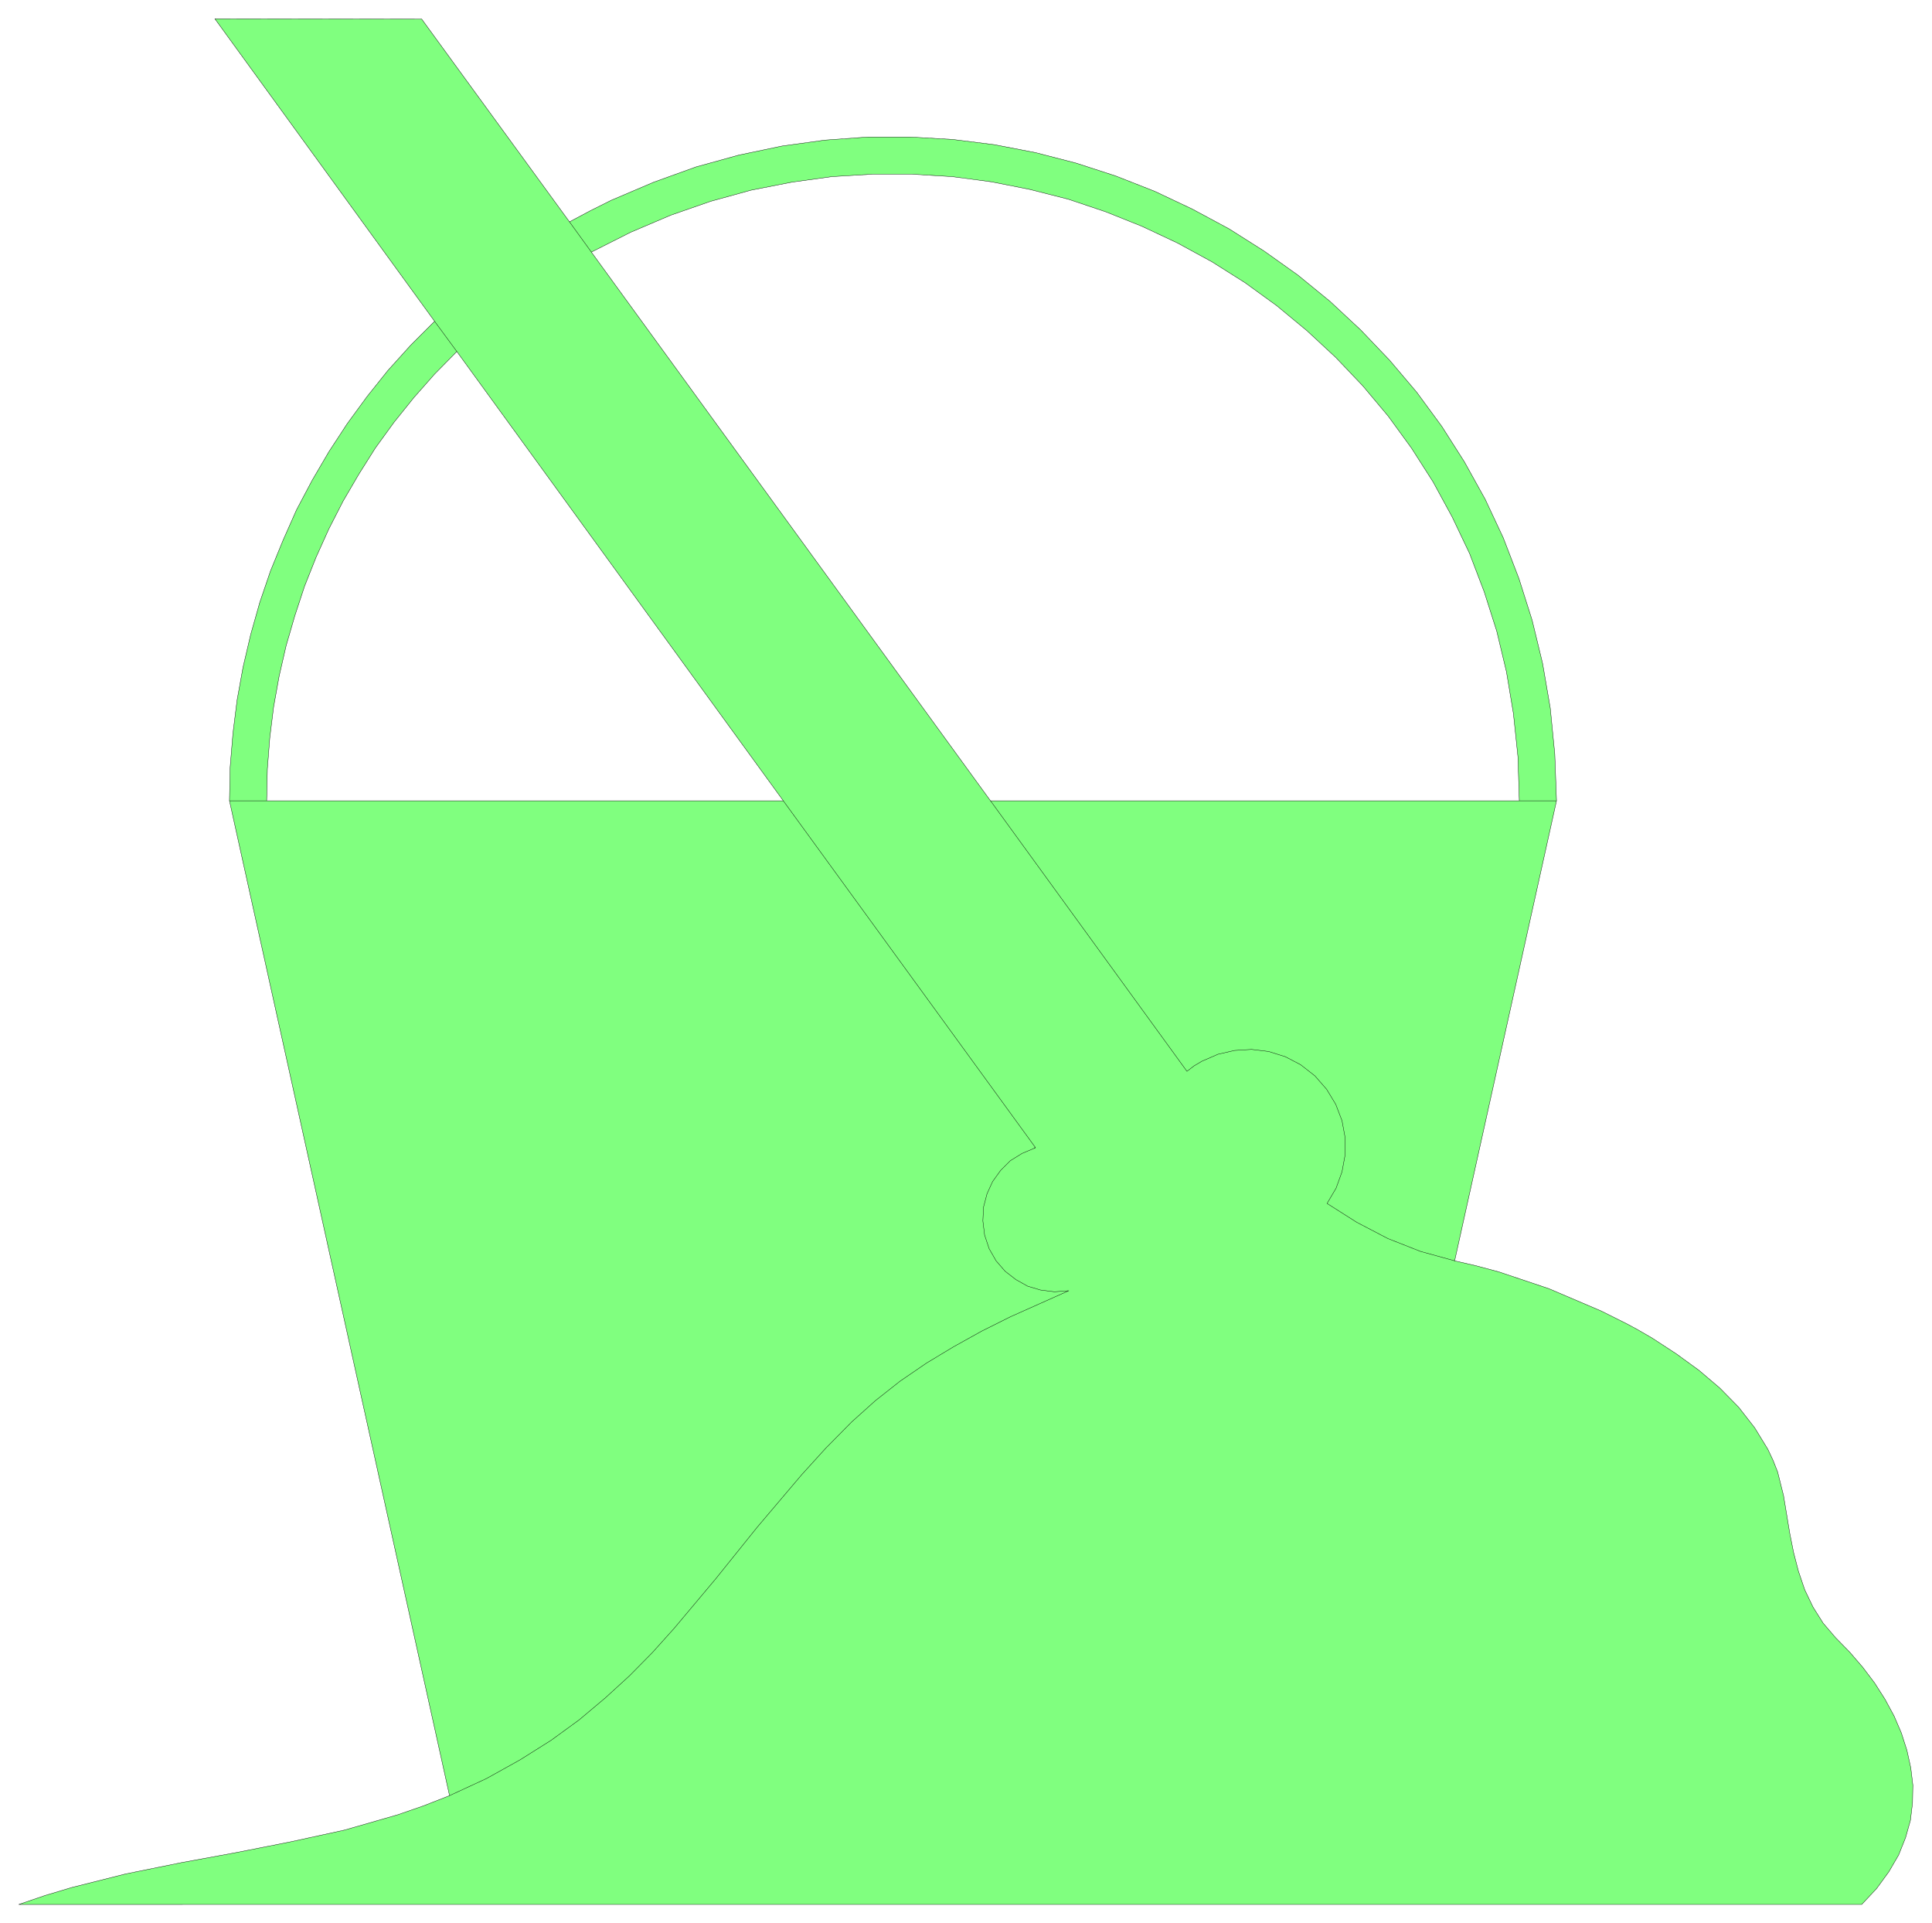 <svg xmlns="http://www.w3.org/2000/svg" width="370.4" height="368.6" fill-rule="evenodd" stroke-linecap="round" preserveAspectRatio="none" viewBox="0 0 5557 5530"><style>.pen0{stroke:#000;stroke-width:1;stroke-linejoin:round}</style><path d="m54 5477 76-26 77-23 155-39 158-32 158-29 157-31 156-34 153-44 75-26 74-29-633-2861h1593l-939-1292-64 65-60 68-57 71-53 73-48 76-45 77-41 80-37 82-33 83-28 85-25 86-20 87-16 89-11 89-7 90-2 91H660l2-97 8-97 12-96 17-94 22-94 26-92 31-91 36-88 39-88 45-85 48-82 53-81 57-78 60-75 65-72 69-69L618 54l595 1 425 583 60-32 60-30 122-52 122-44 123-34 124-26 123-17 124-9h122l122 7 120 15 119 23 116 30 114 37 112 44 108 51 106 57 101 64 97 69 93 76 88 82 83 87 78 92 72 98 65 102 60 108 52 111 45 117 38 120 30 124 22 128 13 132 5 135h-107l-4-127-13-124-20-120-28-117-36-113-42-110-50-105-55-101-62-97-67-92-73-87-78-82-83-77-87-72-91-66-95-60-99-54-102-48-105-42-107-36-110-28-111-22-113-15-115-7h-115l-116 7-116 16-117 23-116 32-115 40-115 49-113 57 1148 1578h1628l-293 1323 61 14 67 18 143 48 150 64 74 37 28 15 45 26 69 45 66 48 60 51 54 55 46 59 38 62 15 32 13 33 17 68 18 109 11 55 14 54 18 53 24 50 29 46 36 42 41 42 37 43 34 45 30 47 26 48 21 49 16 50 11 50 6 50-1 51-6 50-14 50-20 50-28 48-35 48-43 46H54z" style="fill:#80ff7f;stroke:none"/><path d="m54 5477 76-26 77-23 155-39 158-32 158-29 157-31 156-34 153-44 75-26 74-29-633-2861h1593l-939-1292-64 65-60 68-57 71-53 73-48 76-45 77-41 80-37 82-33 83-28 85-25 86-20 87-16 89-11 89-7 90-2 91H660l2-97 8-97 12-96 17-94 22-94 26-92 31-91 36-88 39-88 45-85 48-82 53-81 57-78 60-75 65-72 69-69L618 54l595 1 425 583 60-32 60-30 122-52 122-44 123-34 124-26 123-17 124-9h122l122 7 120 15 119 23 116 30 114 37 112 44 108 51 106 57 101 64 97 69 93 76 88 82 83 87 78 92 72 98 65 102 60 108 52 111 45 117 38 120 30 124 22 128 13 132 5 135h-107l-4-127-13-124-20-120-28-117-36-113-42-110-50-105-55-101-62-97-67-92-73-87-78-82-83-77-87-72-91-66-95-60-99-54-102-48-105-42-107-36-110-28-111-22-113-15-115-7h-115l-116 7-116 16-117 23-116 32-115 40-115 49-113 57 1148 1578h1628l-293 1323 61 14 67 18 143 48 150 64 74 37 28 15 45 26 69 45 66 48 60 51 54 55 46 59 38 62 15 32 13 33 17 68 18 109 11 55 14 54 18 53 24 50 29 46 36 42 41 42 37 43 34 45 30 47 26 48 21 49 16 50 11 50 6 50-1 51-6 50-14 50-20 50-28 48-35 48-43 46H54z" class="pen0" style="fill:none"/><path fill="none" d="m1293 5164 106-49 97-54 89-56 81-59 75-63 70-64 66-67 62-69 120-143 119-148 128-151 69-76 75-76 68-61 71-56 76-52 78-47 81-45 82-41 168-75-41 3-40-5-37-11-34-19-31-24-26-30-20-35-13-39-5-41 2-40 10-38 16-35 23-32 28-28 34-21 38-16h-3 1l2-1-725-997m-939-1292-64-87m388-286 63 87m1148 1578 565 778 21-16 22-13 46-20 48-11 49-3 49 6 48 15 44 23 41 32 34 39 26 43 18 47 9 49v49l-9 49-17 47-26 44 85 54 90 47 94 37 98 27" class="pen0"/></svg>
